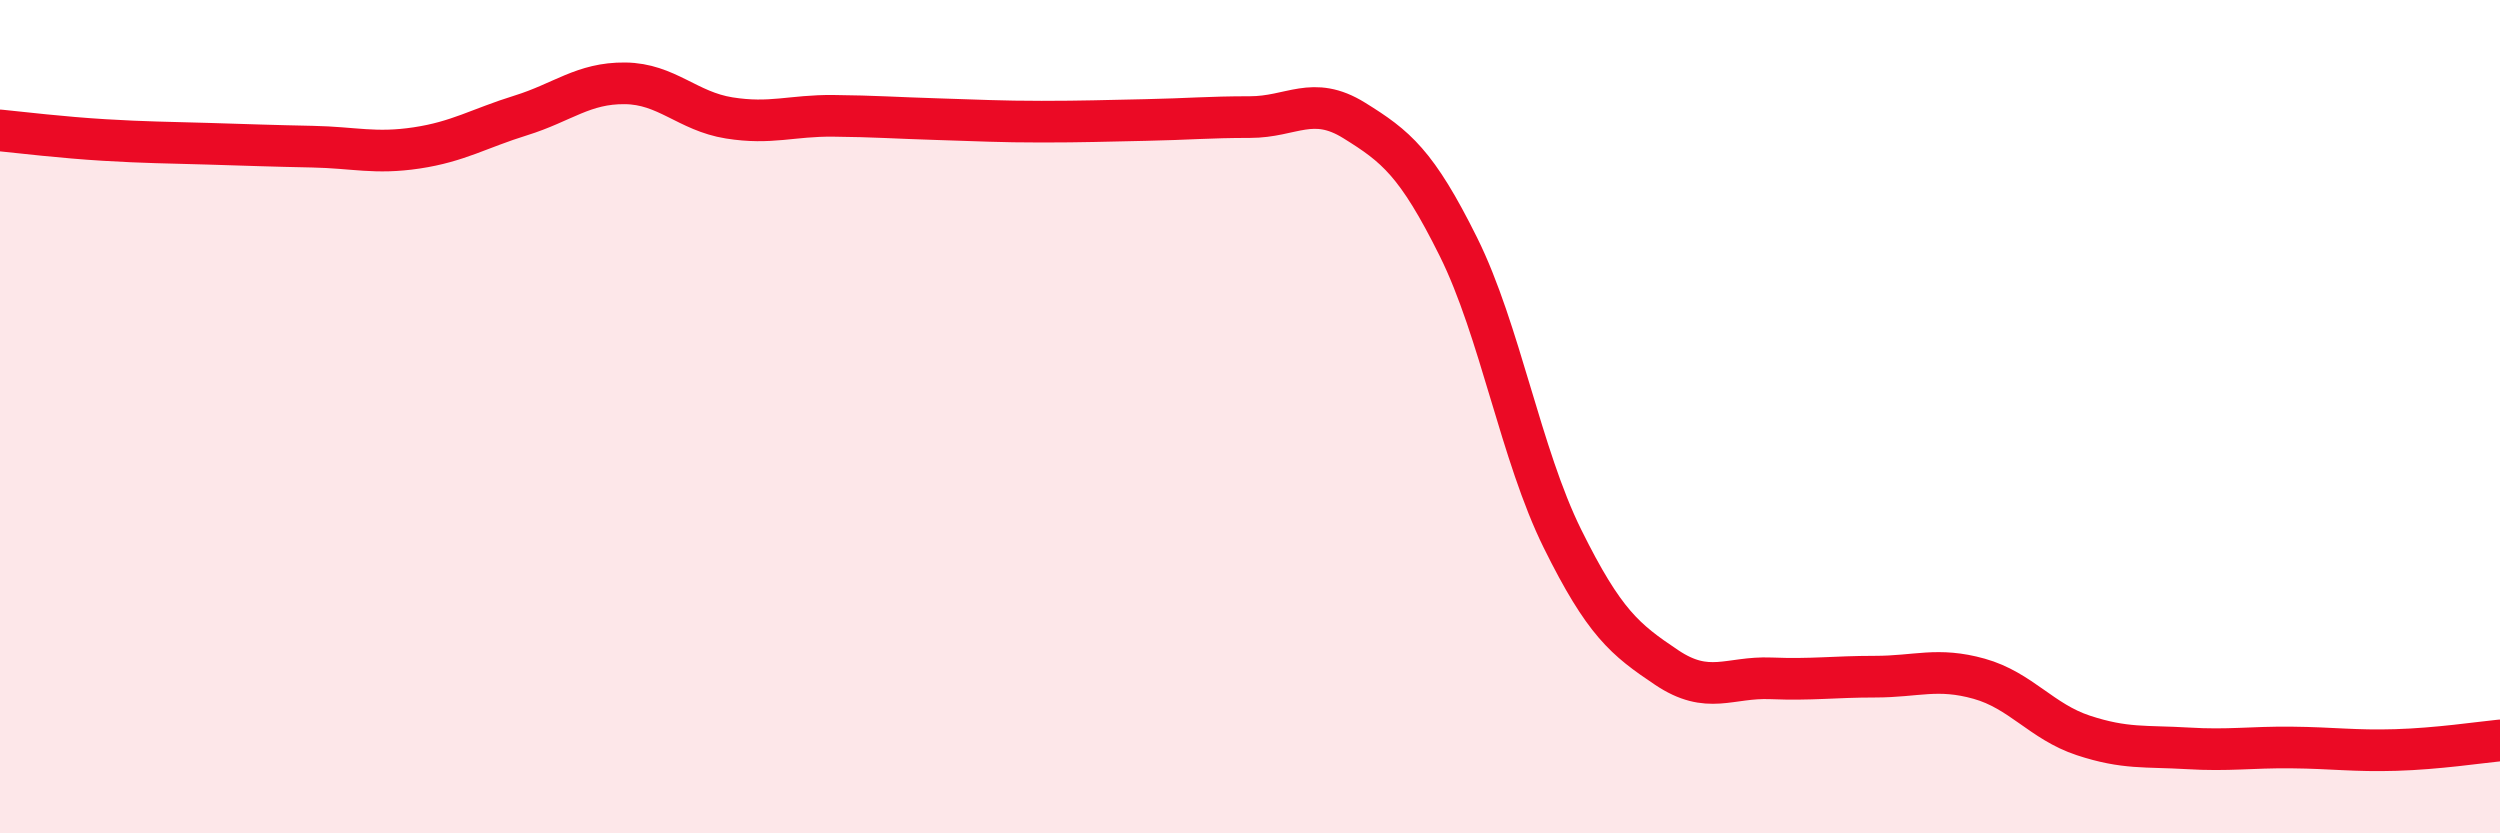 
    <svg width="60" height="20" viewBox="0 0 60 20" xmlns="http://www.w3.org/2000/svg">
      <path
        d="M 0,3.13 C 0.5,3.18 1.5,3.3 2.5,3.36 C 3.5,3.42 4,3.42 5,3.45 C 6,3.48 6.5,3.5 7.5,3.52 C 8.5,3.54 9,3.7 10,3.55 C 11,3.4 11.5,3.08 12.5,2.77 C 13.5,2.46 14,1.99 15,2 C 16,2.01 16.5,2.67 17.5,2.83 C 18.5,2.99 19,2.77 20,2.78 C 21,2.79 21.5,2.83 22.5,2.86 C 23.5,2.89 24,2.92 25,2.92 C 26,2.92 26.5,2.9 27.5,2.88 C 28.5,2.86 29,2.81 30,2.81 C 31,2.81 31.5,2.27 32.5,2.89 C 33.5,3.51 34,3.91 35,5.92 C 36,7.93 36.5,10.91 37.5,12.93 C 38.5,14.95 39,15.35 40,16.02 C 41,16.69 41.5,16.24 42.5,16.28 C 43.5,16.32 44,16.24 45,16.24 C 46,16.24 46.5,16.01 47.5,16.29 C 48.5,16.57 49,17.32 50,17.65 C 51,17.98 51.5,17.9 52.5,17.96 C 53.5,18.02 54,17.93 55,17.94 C 56,17.95 56.5,18.03 57.5,18 C 58.5,17.97 59.5,17.82 60,17.77L60 20L0 20Z"
        fill="#EB0A25"
        opacity="0.1"
        stroke-linecap="round"
        stroke-linejoin="round"
      />
      <path
        d="M 0,3.13 C 0.5,3.18 1.5,3.3 2.5,3.36 C 3.5,3.42 4,3.42 5,3.45 C 6,3.48 6.5,3.5 7.5,3.52 C 8.5,3.54 9,3.7 10,3.55 C 11,3.4 11.5,3.08 12.5,2.77 C 13.5,2.46 14,1.99 15,2 C 16,2.01 16.5,2.67 17.5,2.83 C 18.5,2.99 19,2.77 20,2.78 C 21,2.79 21.5,2.83 22.5,2.86 C 23.5,2.89 24,2.92 25,2.92 C 26,2.92 26.5,2.9 27.5,2.88 C 28.5,2.86 29,2.81 30,2.81 C 31,2.81 31.5,2.27 32.5,2.89 C 33.5,3.51 34,3.91 35,5.92 C 36,7.93 36.5,10.91 37.5,12.93 C 38.5,14.95 39,15.35 40,16.02 C 41,16.69 41.5,16.24 42.5,16.28 C 43.5,16.32 44,16.24 45,16.24 C 46,16.24 46.5,16.01 47.5,16.29 C 48.5,16.57 49,17.32 50,17.65 C 51,17.98 51.5,17.9 52.5,17.96 C 53.5,18.02 54,17.93 55,17.94 C 56,17.95 56.5,18.03 57.5,18 C 58.5,17.97 59.5,17.82 60,17.77"
        stroke="#EB0A25"
        stroke-width="1"
        fill="none"
        stroke-linecap="round"
        stroke-linejoin="round"
      />
    </svg>
  